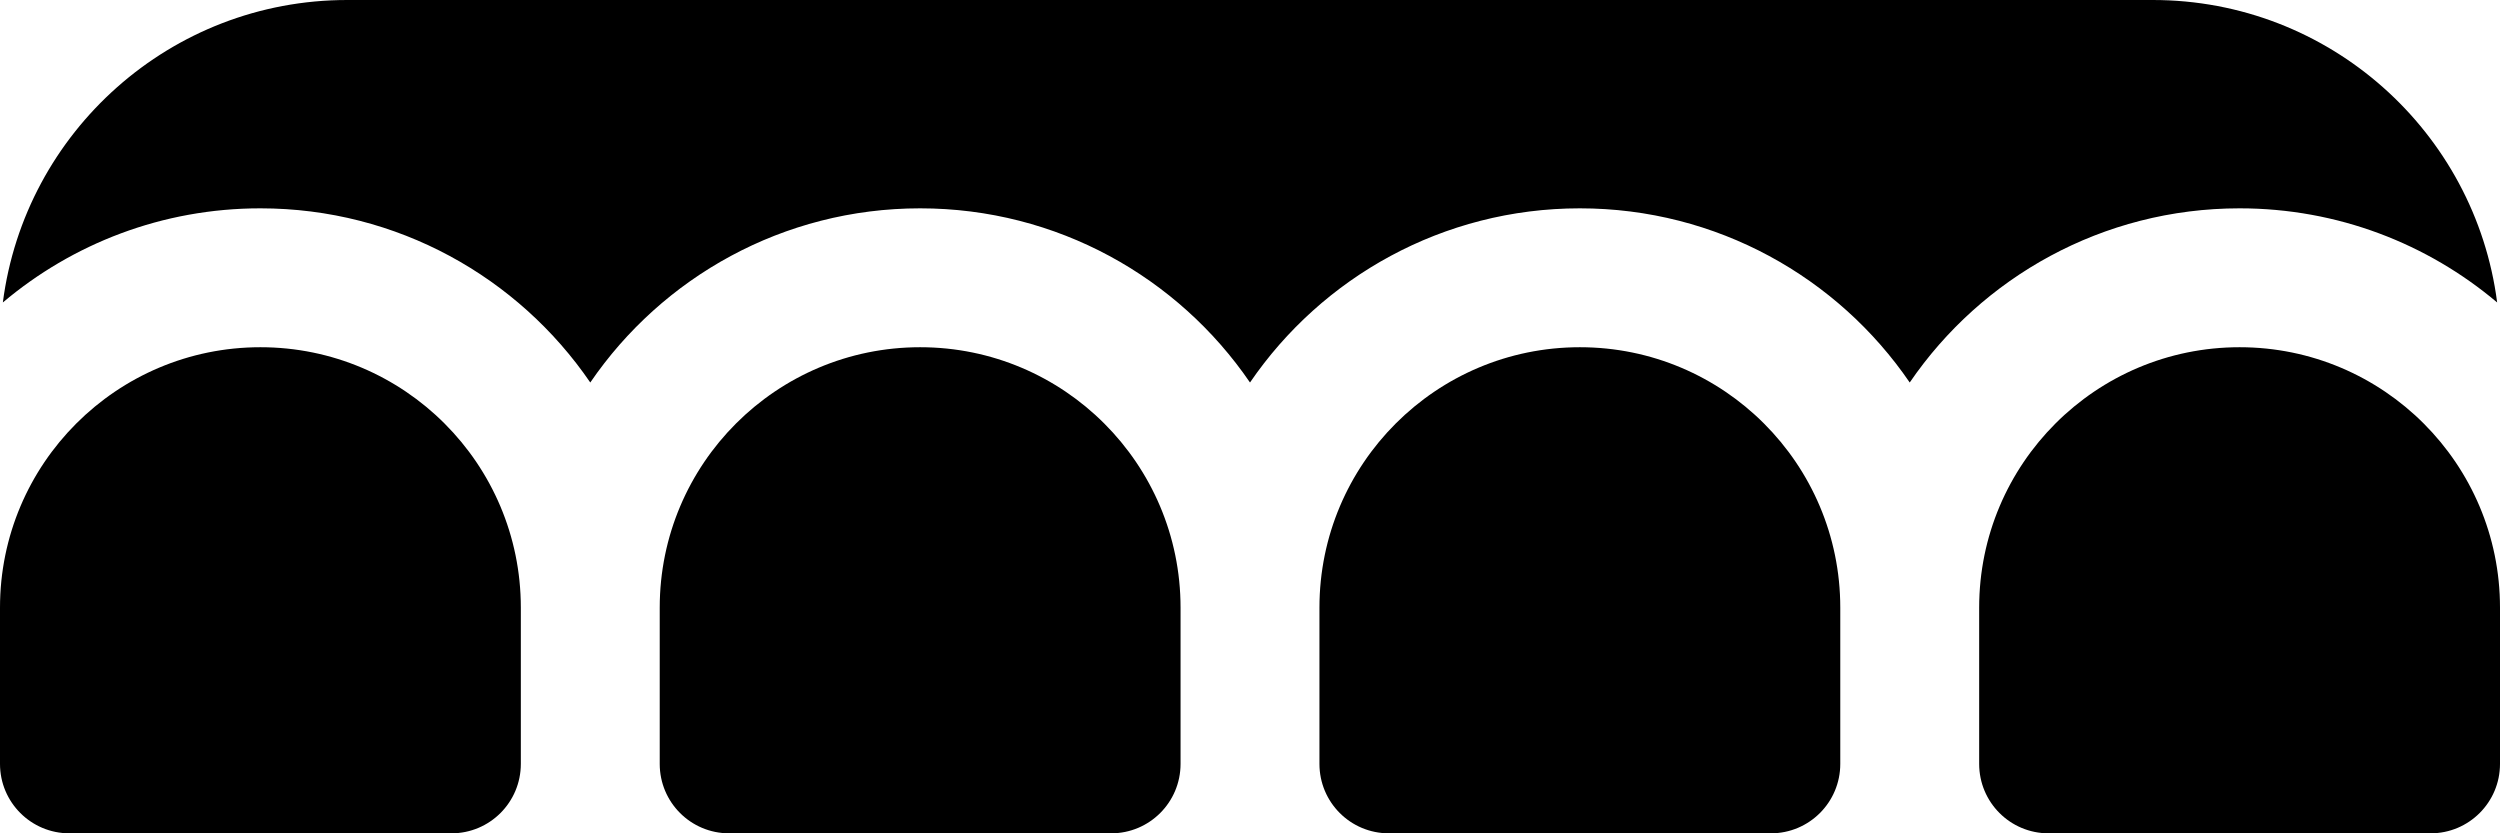<?xml version="1.0" encoding="UTF-8" standalone="no"?> <svg xmlns="http://www.w3.org/2000/svg" xmlns:xlink="http://www.w3.org/1999/xlink" xmlns:serif="http://www.serif.com/" width="100%" height="100%" viewBox="0 0 72 24" version="1.1" xml:space="preserve" style="fill-rule:evenodd;clip-rule:evenodd;stroke-linejoin:round;stroke-miterlimit:2;"> <g transform="matrix(1,0,0,1,-19,-48)"> <g transform="matrix(1,0,0,1,5,10)"> <path d="M14.082,46.711C16.086,45.02 18.672,44 21.5,44C25.445,44 28.93,45.988 31,49.016C33.07,45.988 36.555,44 40.5,44C44.445,44 47.93,45.988 50,49.016C52.07,45.988 55.555,44 59.5,44C63.445,44 66.93,45.988 69,49.016C71.07,45.988 74.555,44 78.5,44C81.328,44 83.914,45.02 85.918,46.711C85.285,41.797 81.086,38 76,38L24,38C18.914,38 14.715,41.797 14.082,46.711ZM14,55.5C14,51.359 17.359,48 21.5,48C25.641,48 29,51.359 29,55.5L29,60C29,61.106 28.105,62 27,62L16,62C14.894,62 14,61.106 14,60L14,55.5ZM40.5,48C44.641,48 48,51.359 48,55.5L48,60C48,61.106 47.105,62 46,62L35,62C33.894,62 33,61.106 33,60L33,55.5C33,51.359 36.359,48 40.5,48ZM54,62C52.894,62 52,61.106 52,60L52,55.5C52,51.359 55.359,48 59.5,48C63.641,48 67,51.359 67,55.5L67,60C67,61.106 66.105,62 65,62L54,62ZM71,60L71,55.5C71,51.359 74.359,48 78.5,48C82.641,48 86,51.359 86,55.5L86,60C86,61.106 85.105,62 84,62L73,62C71.894,62 71,61.106 71,60Z"></path> </g> </g> </svg> 